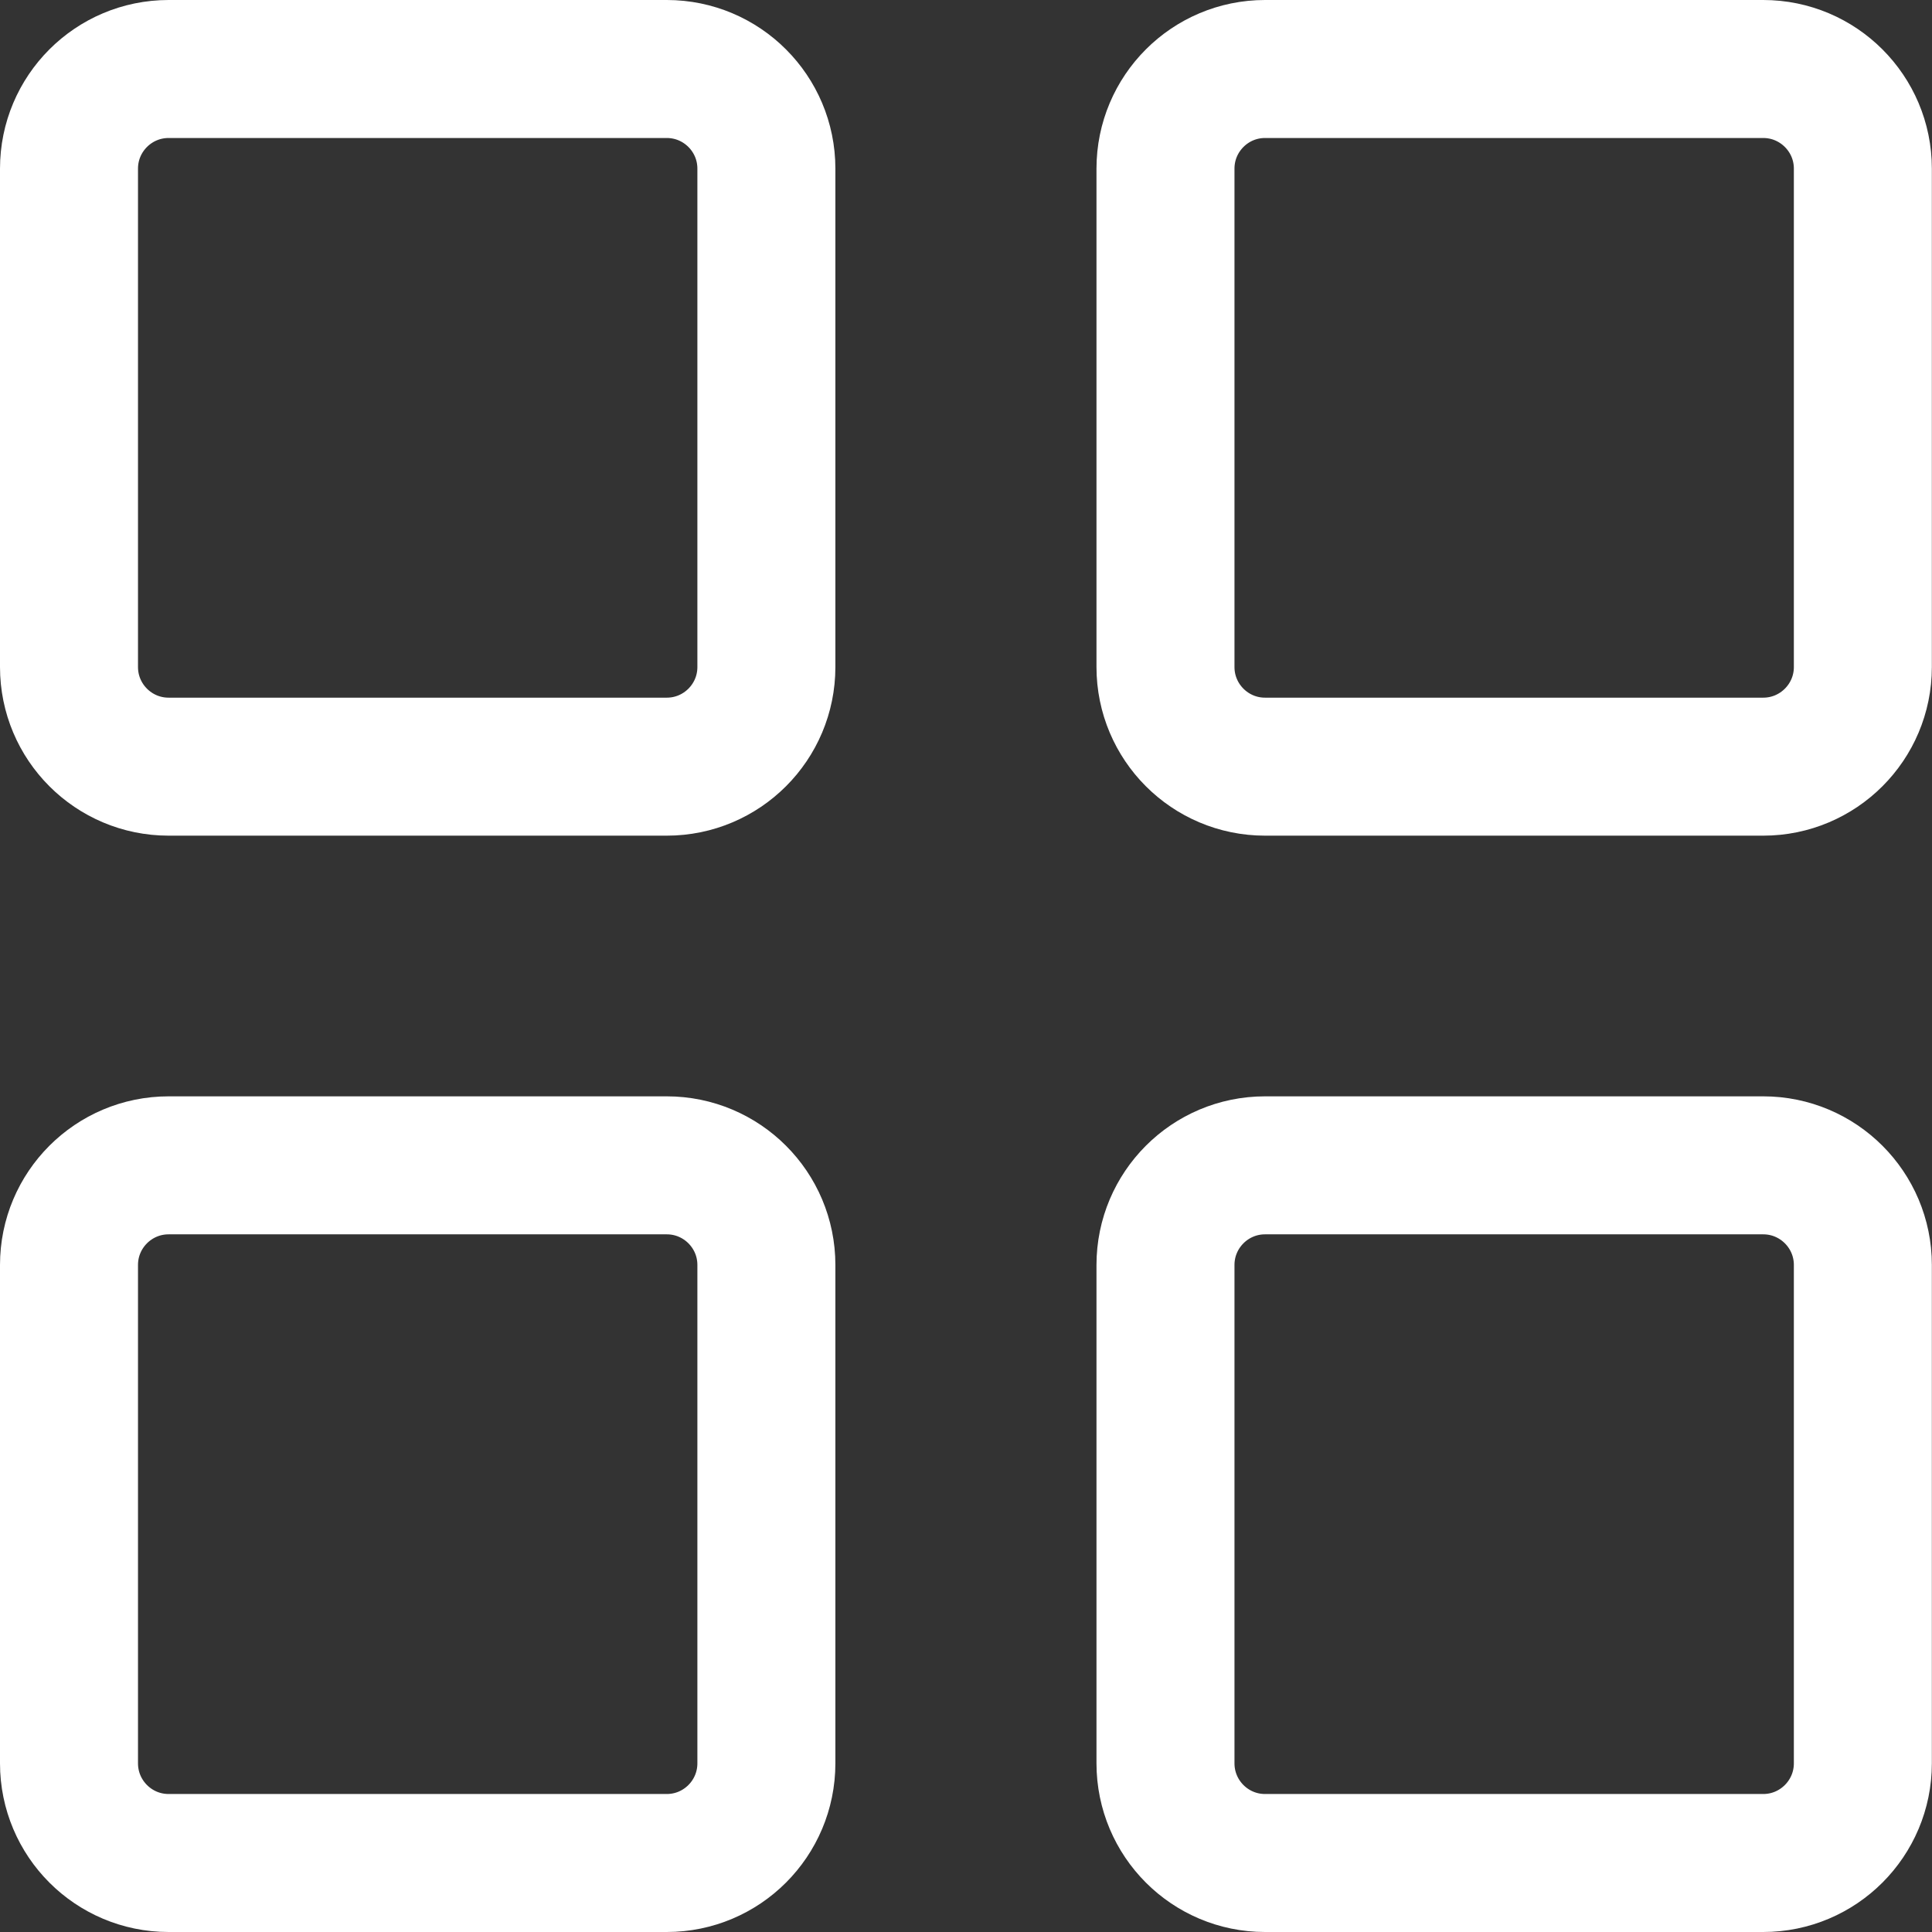 <svg xmlns="http://www.w3.org/2000/svg" fill="none" viewBox="0 0 28 28" height="28" width="28">
<rect x="0" y="0" width="28" height="28" fill="#333333" stroke="none"/>
<path stroke-linejoin="round" stroke-width="2" stroke="white" d="M9.663 1H2.444C1.646 1 1 1.647 1 2.444V9.667C1 10.464 1.646 11.111 2.444 11.111H9.663C10.461 11.111 11.107 10.464 11.107 9.667V2.444C11.107 1.647 10.461 1 9.663 1Z"></path>
<path stroke-linejoin="round" stroke-width="2" stroke="white" d="M9.663 16.889H2.444C1.646 16.889 1 17.536 1 18.333V25.555C1 26.353 1.646 27 2.444 27H9.663C10.461 27 11.107 26.353 11.107 25.555V18.333C11.107 17.536 10.461 16.889 9.663 16.889Z"></path>
<path stroke-linejoin="round" stroke-width="2" stroke="white" d="M25.554 1H18.334C17.537 1 16.891 1.647 16.891 2.444V9.667C16.891 10.464 17.537 11.111 18.334 11.111H25.554C26.351 11.111 26.998 10.464 26.998 9.667V2.444C26.998 1.647 26.351 1 25.554 1Z"></path>
<path stroke-linejoin="round" stroke-width="2" stroke="white" d="M25.554 16.889H18.334C17.537 16.889 16.891 17.536 16.891 18.333V25.555C16.891 26.353 17.537 27 18.334 27H25.554C26.351 27 26.998 26.353 26.998 25.555V18.333C26.998 17.536 26.351 16.889 25.554 16.889Z"></path>
</svg>
